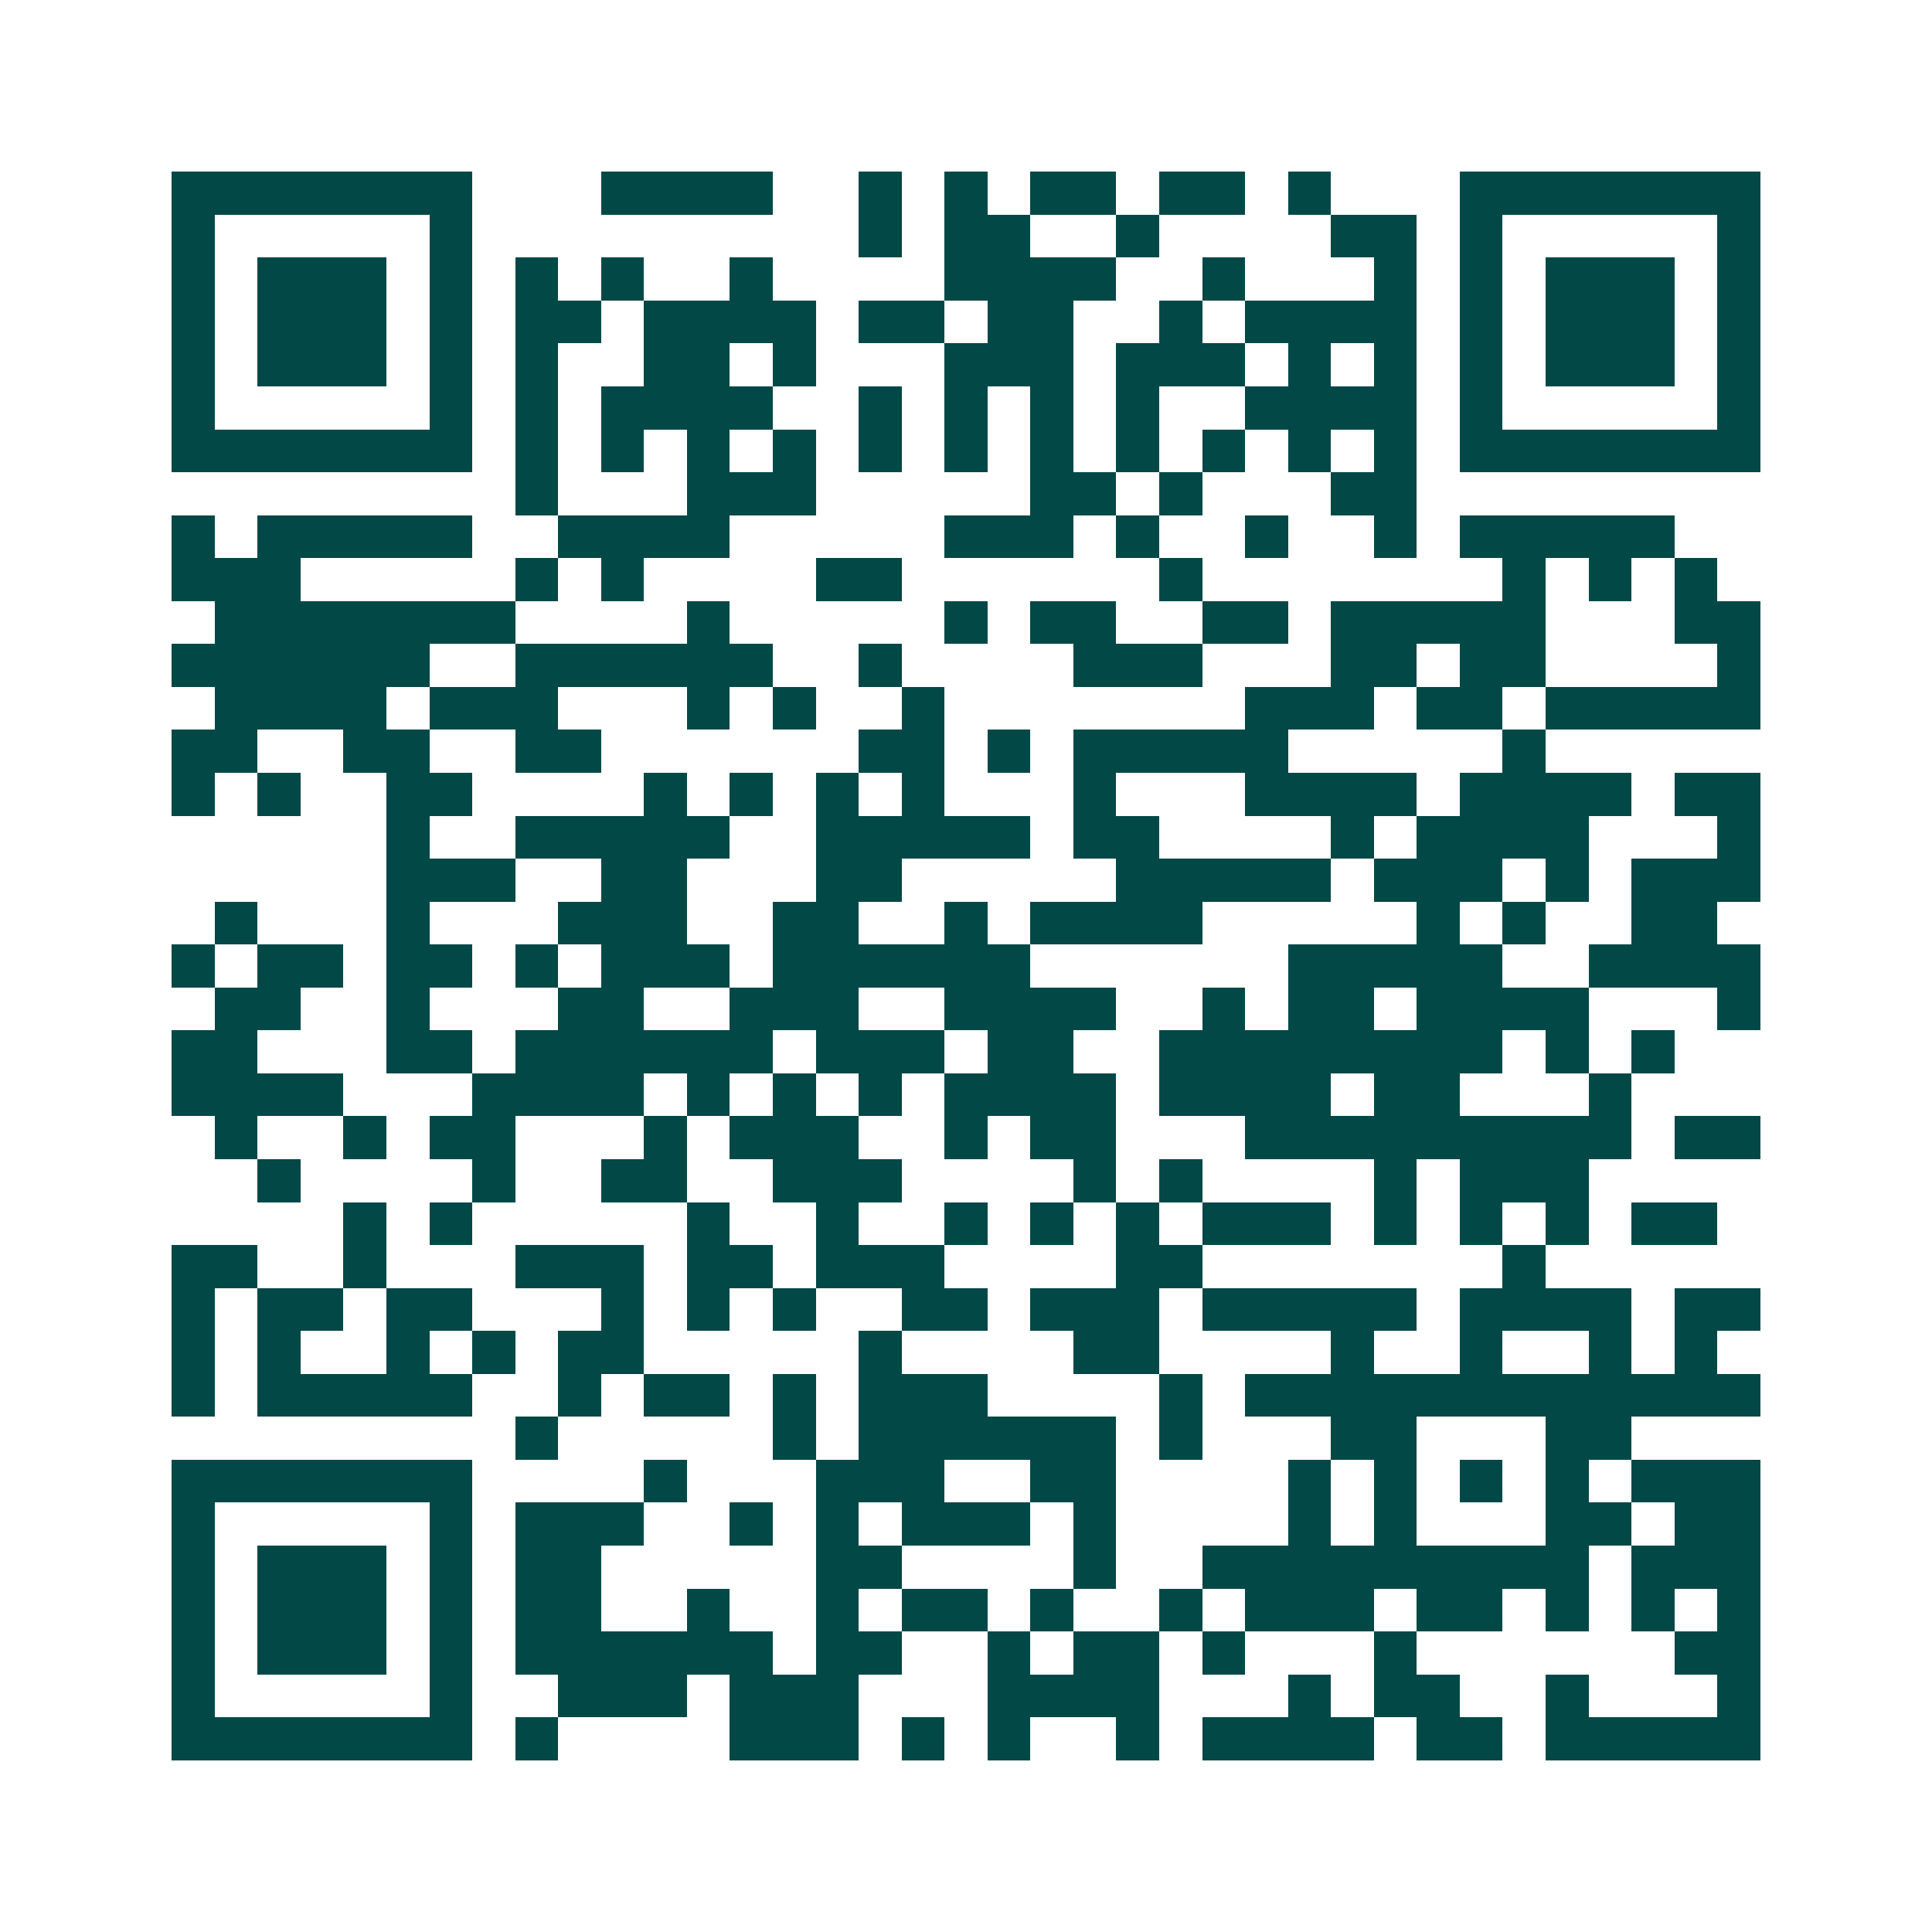 <svg xmlns="http://www.w3.org/2000/svg" width="200" height="200" viewBox="0 0 45 45" shape-rendering="crispEdges"><path fill="#ffffff" d="M0 0h45v45H0z"/><path stroke="#014847" d="M4 4.5h7m3 0h4m2 0h1m1 0h1m1 0h2m1 0h2m1 0h1m3 0h7M4 5.5h1m5 0h1m9 0h1m1 0h2m2 0h1m4 0h2m1 0h1m5 0h1M4 6.5h1m1 0h3m1 0h1m1 0h1m1 0h1m2 0h1m4 0h4m2 0h1m3 0h1m1 0h1m1 0h3m1 0h1M4 7.5h1m1 0h3m1 0h1m1 0h2m1 0h4m1 0h2m1 0h2m2 0h1m1 0h4m1 0h1m1 0h3m1 0h1M4 8.5h1m1 0h3m1 0h1m1 0h1m2 0h2m1 0h1m3 0h3m1 0h3m1 0h1m1 0h1m1 0h1m1 0h3m1 0h1M4 9.5h1m5 0h1m1 0h1m1 0h4m2 0h1m1 0h1m1 0h1m1 0h1m2 0h4m1 0h1m5 0h1M4 10.5h7m1 0h1m1 0h1m1 0h1m1 0h1m1 0h1m1 0h1m1 0h1m1 0h1m1 0h1m1 0h1m1 0h1m1 0h7M12 11.5h1m3 0h3m5 0h2m1 0h1m3 0h2M4 12.5h1m1 0h5m2 0h4m5 0h3m1 0h1m2 0h1m2 0h1m1 0h5M4 13.5h3m5 0h1m1 0h1m4 0h2m6 0h1m7 0h1m1 0h1m1 0h1M5 14.5h7m4 0h1m5 0h1m1 0h2m2 0h2m1 0h5m3 0h2M4 15.5h6m2 0h6m2 0h1m4 0h3m3 0h2m1 0h2m4 0h1M5 16.5h4m1 0h3m3 0h1m1 0h1m2 0h1m7 0h3m1 0h2m1 0h5M4 17.5h2m2 0h2m2 0h2m6 0h2m1 0h1m1 0h5m5 0h1M4 18.5h1m1 0h1m2 0h2m4 0h1m1 0h1m1 0h1m1 0h1m3 0h1m3 0h4m1 0h4m1 0h2M9 19.5h1m2 0h5m2 0h5m1 0h2m4 0h1m1 0h4m3 0h1M9 20.5h3m2 0h2m3 0h2m5 0h5m1 0h3m1 0h1m1 0h3M5 21.5h1m3 0h1m3 0h3m2 0h2m2 0h1m1 0h4m5 0h1m1 0h1m2 0h2M4 22.5h1m1 0h2m1 0h2m1 0h1m1 0h3m1 0h6m6 0h5m2 0h4M5 23.5h2m2 0h1m3 0h2m2 0h3m2 0h4m2 0h1m1 0h2m1 0h4m3 0h1M4 24.5h2m3 0h2m1 0h6m1 0h3m1 0h2m2 0h8m1 0h1m1 0h1M4 25.5h4m3 0h4m1 0h1m1 0h1m1 0h1m1 0h4m1 0h4m1 0h2m3 0h1M5 26.5h1m2 0h1m1 0h2m3 0h1m1 0h3m2 0h1m1 0h2m3 0h9m1 0h2M6 27.5h1m4 0h1m2 0h2m2 0h3m4 0h1m1 0h1m4 0h1m1 0h3M8 28.5h1m1 0h1m5 0h1m2 0h1m2 0h1m1 0h1m1 0h1m1 0h3m1 0h1m1 0h1m1 0h1m1 0h2M4 29.5h2m2 0h1m3 0h3m1 0h2m1 0h3m4 0h2m7 0h1M4 30.5h1m1 0h2m1 0h2m3 0h1m1 0h1m1 0h1m2 0h2m1 0h3m1 0h5m1 0h4m1 0h2M4 31.5h1m1 0h1m2 0h1m1 0h1m1 0h2m5 0h1m4 0h2m4 0h1m2 0h1m2 0h1m1 0h1M4 32.5h1m1 0h5m2 0h1m1 0h2m1 0h1m1 0h3m4 0h1m1 0h12M12 33.5h1m5 0h1m1 0h6m1 0h1m3 0h2m3 0h2M4 34.5h7m4 0h1m3 0h3m2 0h2m4 0h1m1 0h1m1 0h1m1 0h1m1 0h3M4 35.5h1m5 0h1m1 0h3m2 0h1m1 0h1m1 0h3m1 0h1m4 0h1m1 0h1m3 0h2m1 0h2M4 36.5h1m1 0h3m1 0h1m1 0h2m5 0h2m4 0h1m2 0h9m1 0h3M4 37.5h1m1 0h3m1 0h1m1 0h2m2 0h1m2 0h1m1 0h2m1 0h1m2 0h1m1 0h3m1 0h2m1 0h1m1 0h1m1 0h1M4 38.5h1m1 0h3m1 0h1m1 0h6m1 0h2m2 0h1m1 0h2m1 0h1m3 0h1m6 0h2M4 39.5h1m5 0h1m2 0h3m1 0h3m3 0h4m3 0h1m1 0h2m2 0h1m3 0h1M4 40.5h7m1 0h1m4 0h3m1 0h1m1 0h1m2 0h1m1 0h4m1 0h2m1 0h5"/></svg>
